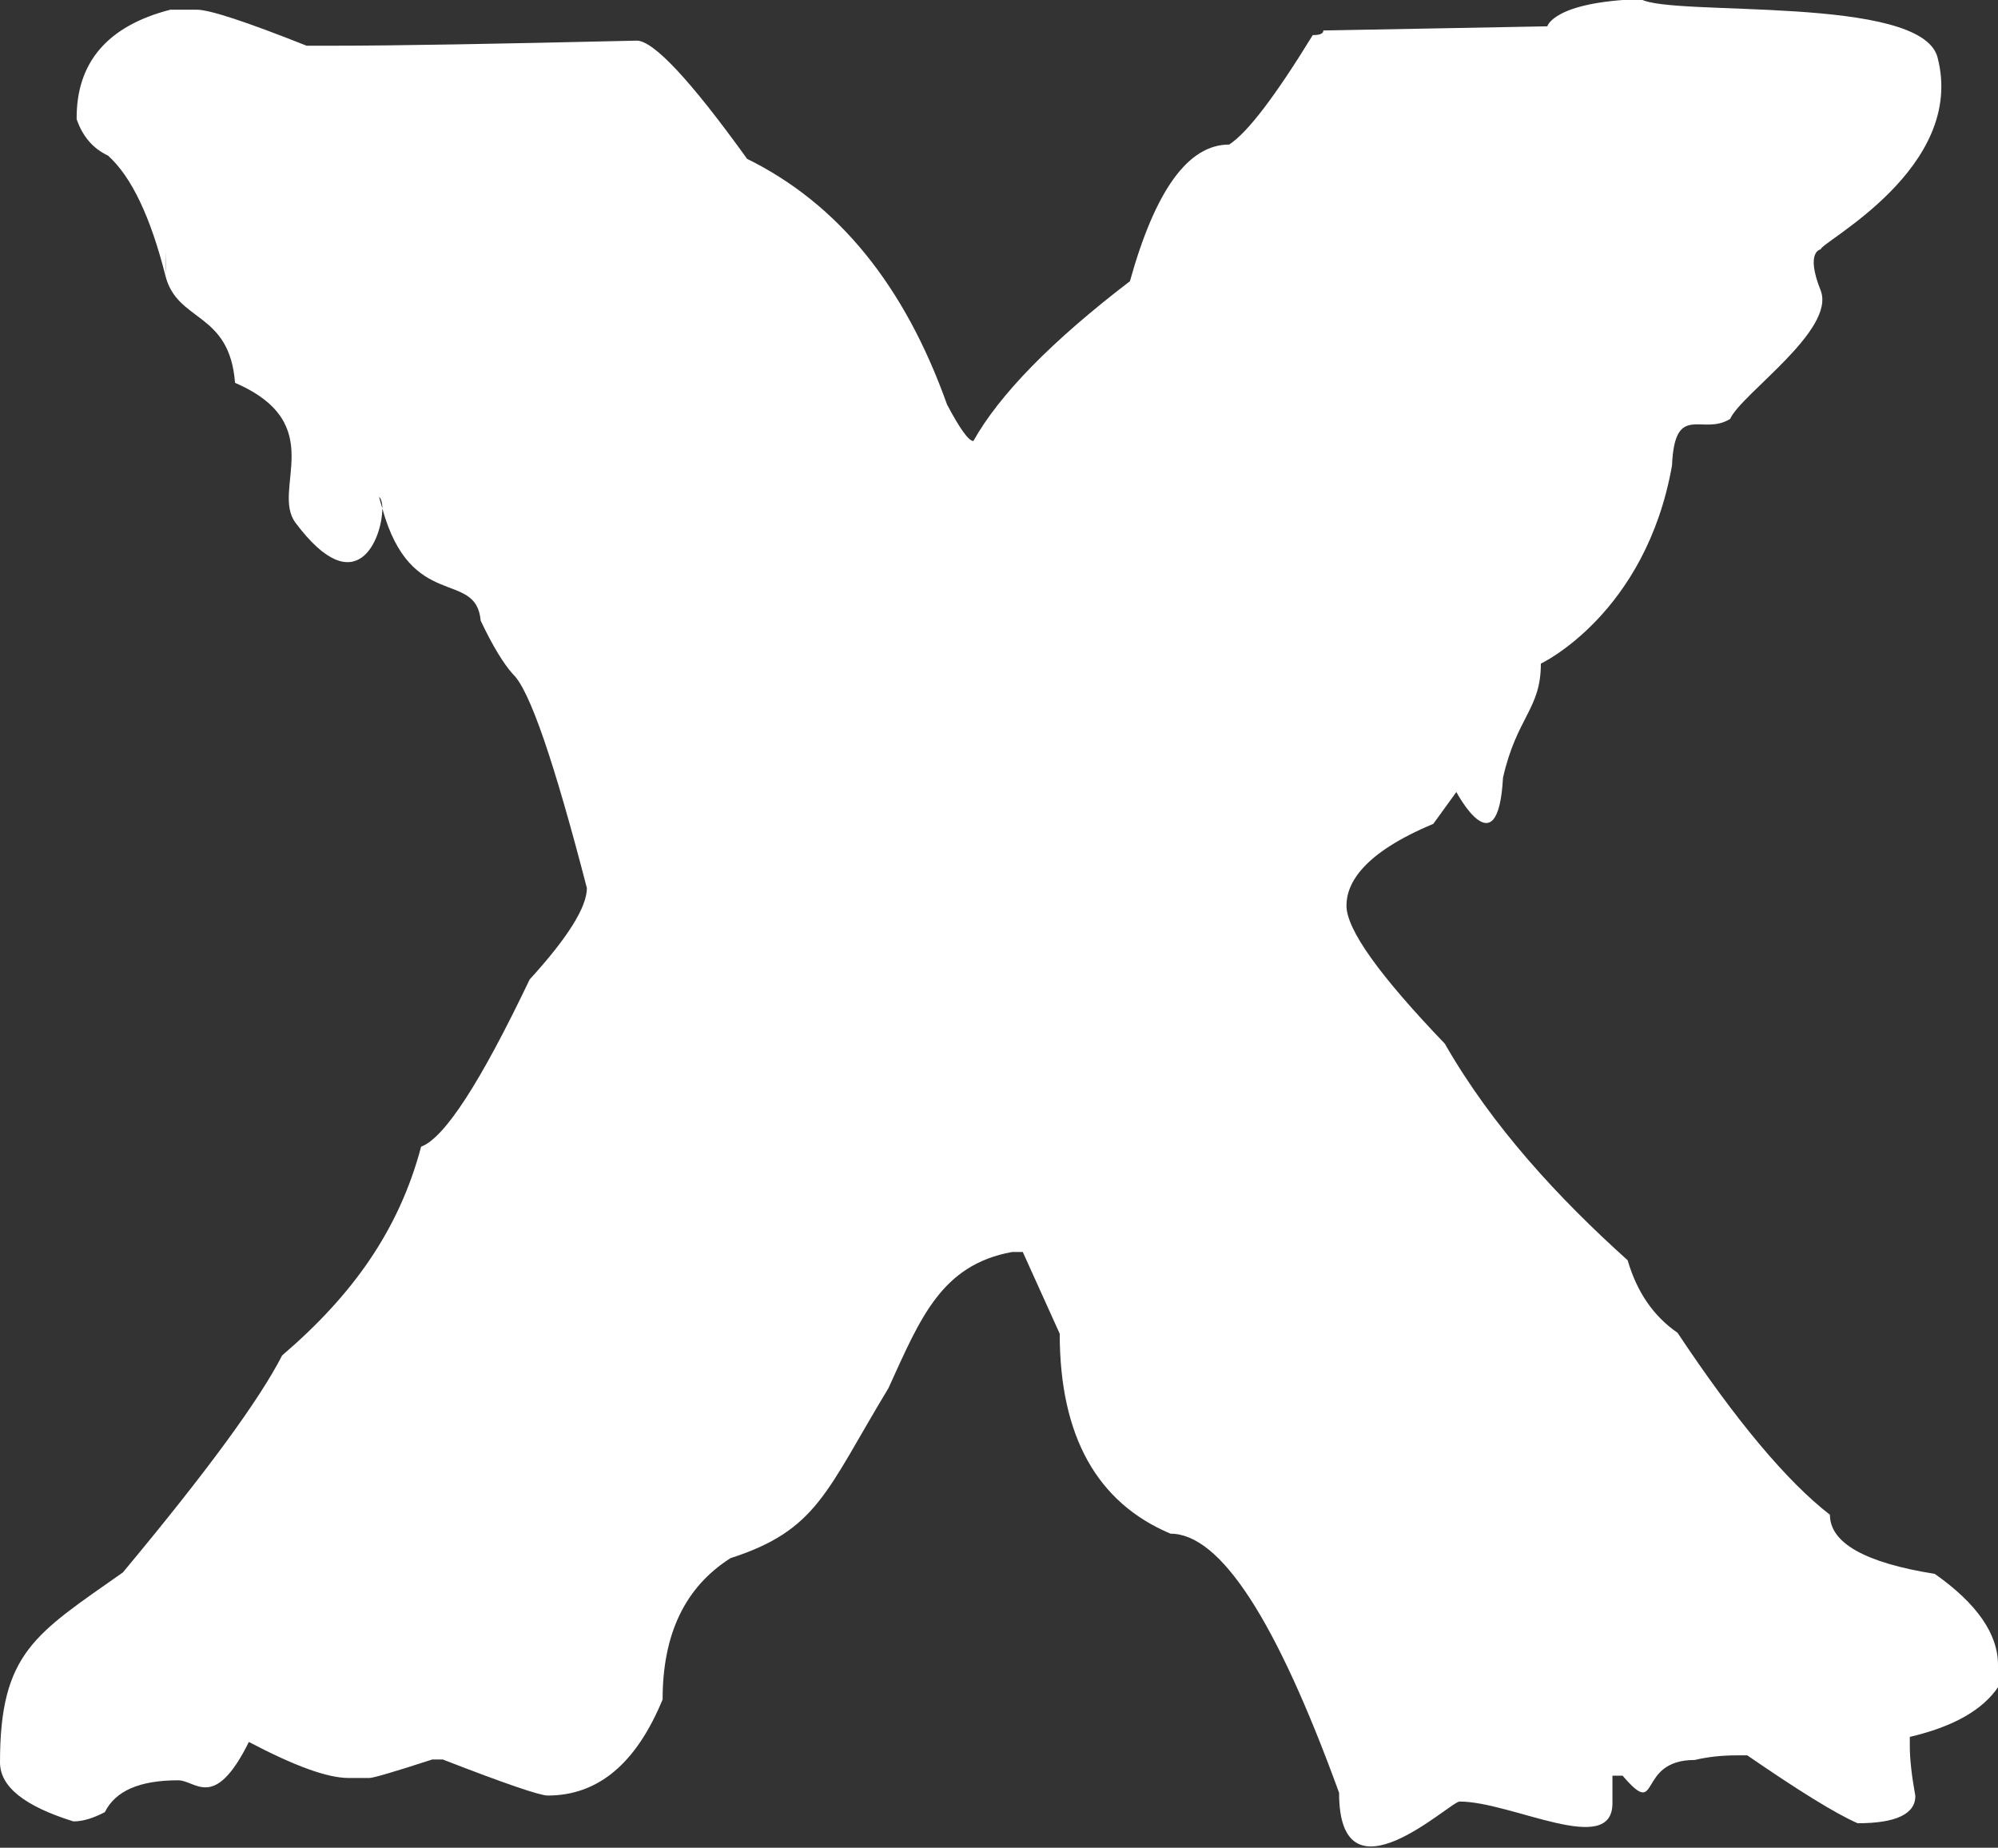 <?xml version="1.0" encoding="UTF-8"?>
<svg id="Layer_2" data-name="Layer 2" xmlns="http://www.w3.org/2000/svg" viewBox="0 0 43.27 40.01">
  <rect x="0" y="0" width="43.27" height="40.01" fill="#333333" stroke="none"/>
  <defs>
    <style>
      .cls-1 {
        stroke: #ff33e8;
        stroke-miterlimit: 10;
        stroke-width: 2.83px;
      }

      .cls-1, .cls-2 {
        fill: #fff;
      }
    </style>
  </defs>
  <g id="GRAPHICS">
    <g>
      <path class="cls-1" d="M12.11,7.3c.02.09.04.17.06.25,0-.13-.02-.23-.06-.25Z"/>
      <path class="cls-2" d="M43.27,36.54v-.49c0-.67-.46-1.33-1.37-1.97-1.51-.24-2.27-.67-2.27-1.28-.93-.72-2.03-2.03-3.3-3.94-.52-.36-.88-.88-1.08-1.57-1.48-1.33-2.93-2.89-3.96-4.69-1.41-1.47-2.13-2.47-2.13-2.99,0-.49.37-1.14,1.88-1.77l.5-.69s.9,1.7,1.01-.31c.3-1.32.82-1.48.82-2.47,0,0,2.27-1.07,2.84-4.29.06-1.39.66-.63,1.26-1.01.24-.54,2.29-1.92,1.96-2.78-.34-.85,0-.89,0-.89,0-.16,3.16-1.76,2.53-4.16-.36-1.36-5.75-.87-6.43-1.26-1.89.06-2.02.59-2.02.59l-4.85.09c0,.07-.08.1-.23.1-.81,1.32-1.41,2.11-1.81,2.37-.89,0-1.6.99-2.15,2.96-1.7,1.3-2.83,2.46-3.39,3.46-.1,0-.29-.26-.57-.79-.92-2.58-2.36-4.35-4.33-5.32-1.23-1.71-2.03-2.56-2.39-2.56-3.02.07-5.22.11-6.58.11h-.57c-1.31-.52-2.1-.78-2.38-.78h-.57c-1.36.35-2.04,1.14-2.03,2.37.13.38.36.64.68.79.51.46.92,1.33,1.24,2.59.01-.21.02-.43.02-.63,0,.21,0,.42-.02.63.25,1.03,1.39.77,1.51,2.33,2.06.89.77,2.31,1.31,3.03,1.33,1.78,1.88.32,1.88-.31-.02-.08-.05-.16-.07-.25.04.03.07.12.07.25.62,2.25,2.03,1.31,2.13,2.43.26.55.5.94.7,1.16.36.34.89,1.89,1.6,4.63,0,.41-.41,1.07-1.24,1.98-1.06,2.22-1.84,3.43-2.35,3.62-.48,1.81-1.49,3.22-3.01,4.52-.49.96-1.64,2.53-3.45,4.7C.77,35.38,0,35.78,0,38.16c0,.53.53.95,1.59,1.28.21,0,.43-.07.68-.2.23-.46.75-.69,1.59-.69.38,0,.78.68,1.53-.83.99.52,1.7.78,2.16.78h.45c.08,0,.53-.13,1.36-.4h.23c1.34.52,2.1.78,2.27.78,1.1,0,1.92-.7,2.49-2.08,0-1.41.48-2.43,1.47-3.06,1.89-.61,2.07-1.45,3.42-3.68.69-1.51,1.14-2.67,2.68-2.95h.23s.8,1.77.8,1.77c0,2.22.81,3.66,2.4,4.33,1.08,0,2.29,1.87,3.65,5.61,0,2.5,2.4.19,2.61.19,1.13,0,3.32,1.22,3.31.03v-.59s.22,0,.22,0c.84.98.28-.34,1.56-.34.3-.07.6-.1.91-.1h.23c1.12.77,1.91,1.26,2.39,1.47.83,0,1.25-.2,1.25-.59-.08-.44-.12-.8-.12-1.08v-.2c.94-.22,1.58-.58,1.92-1.09Z"/>
    </g>
  </g>
</svg>